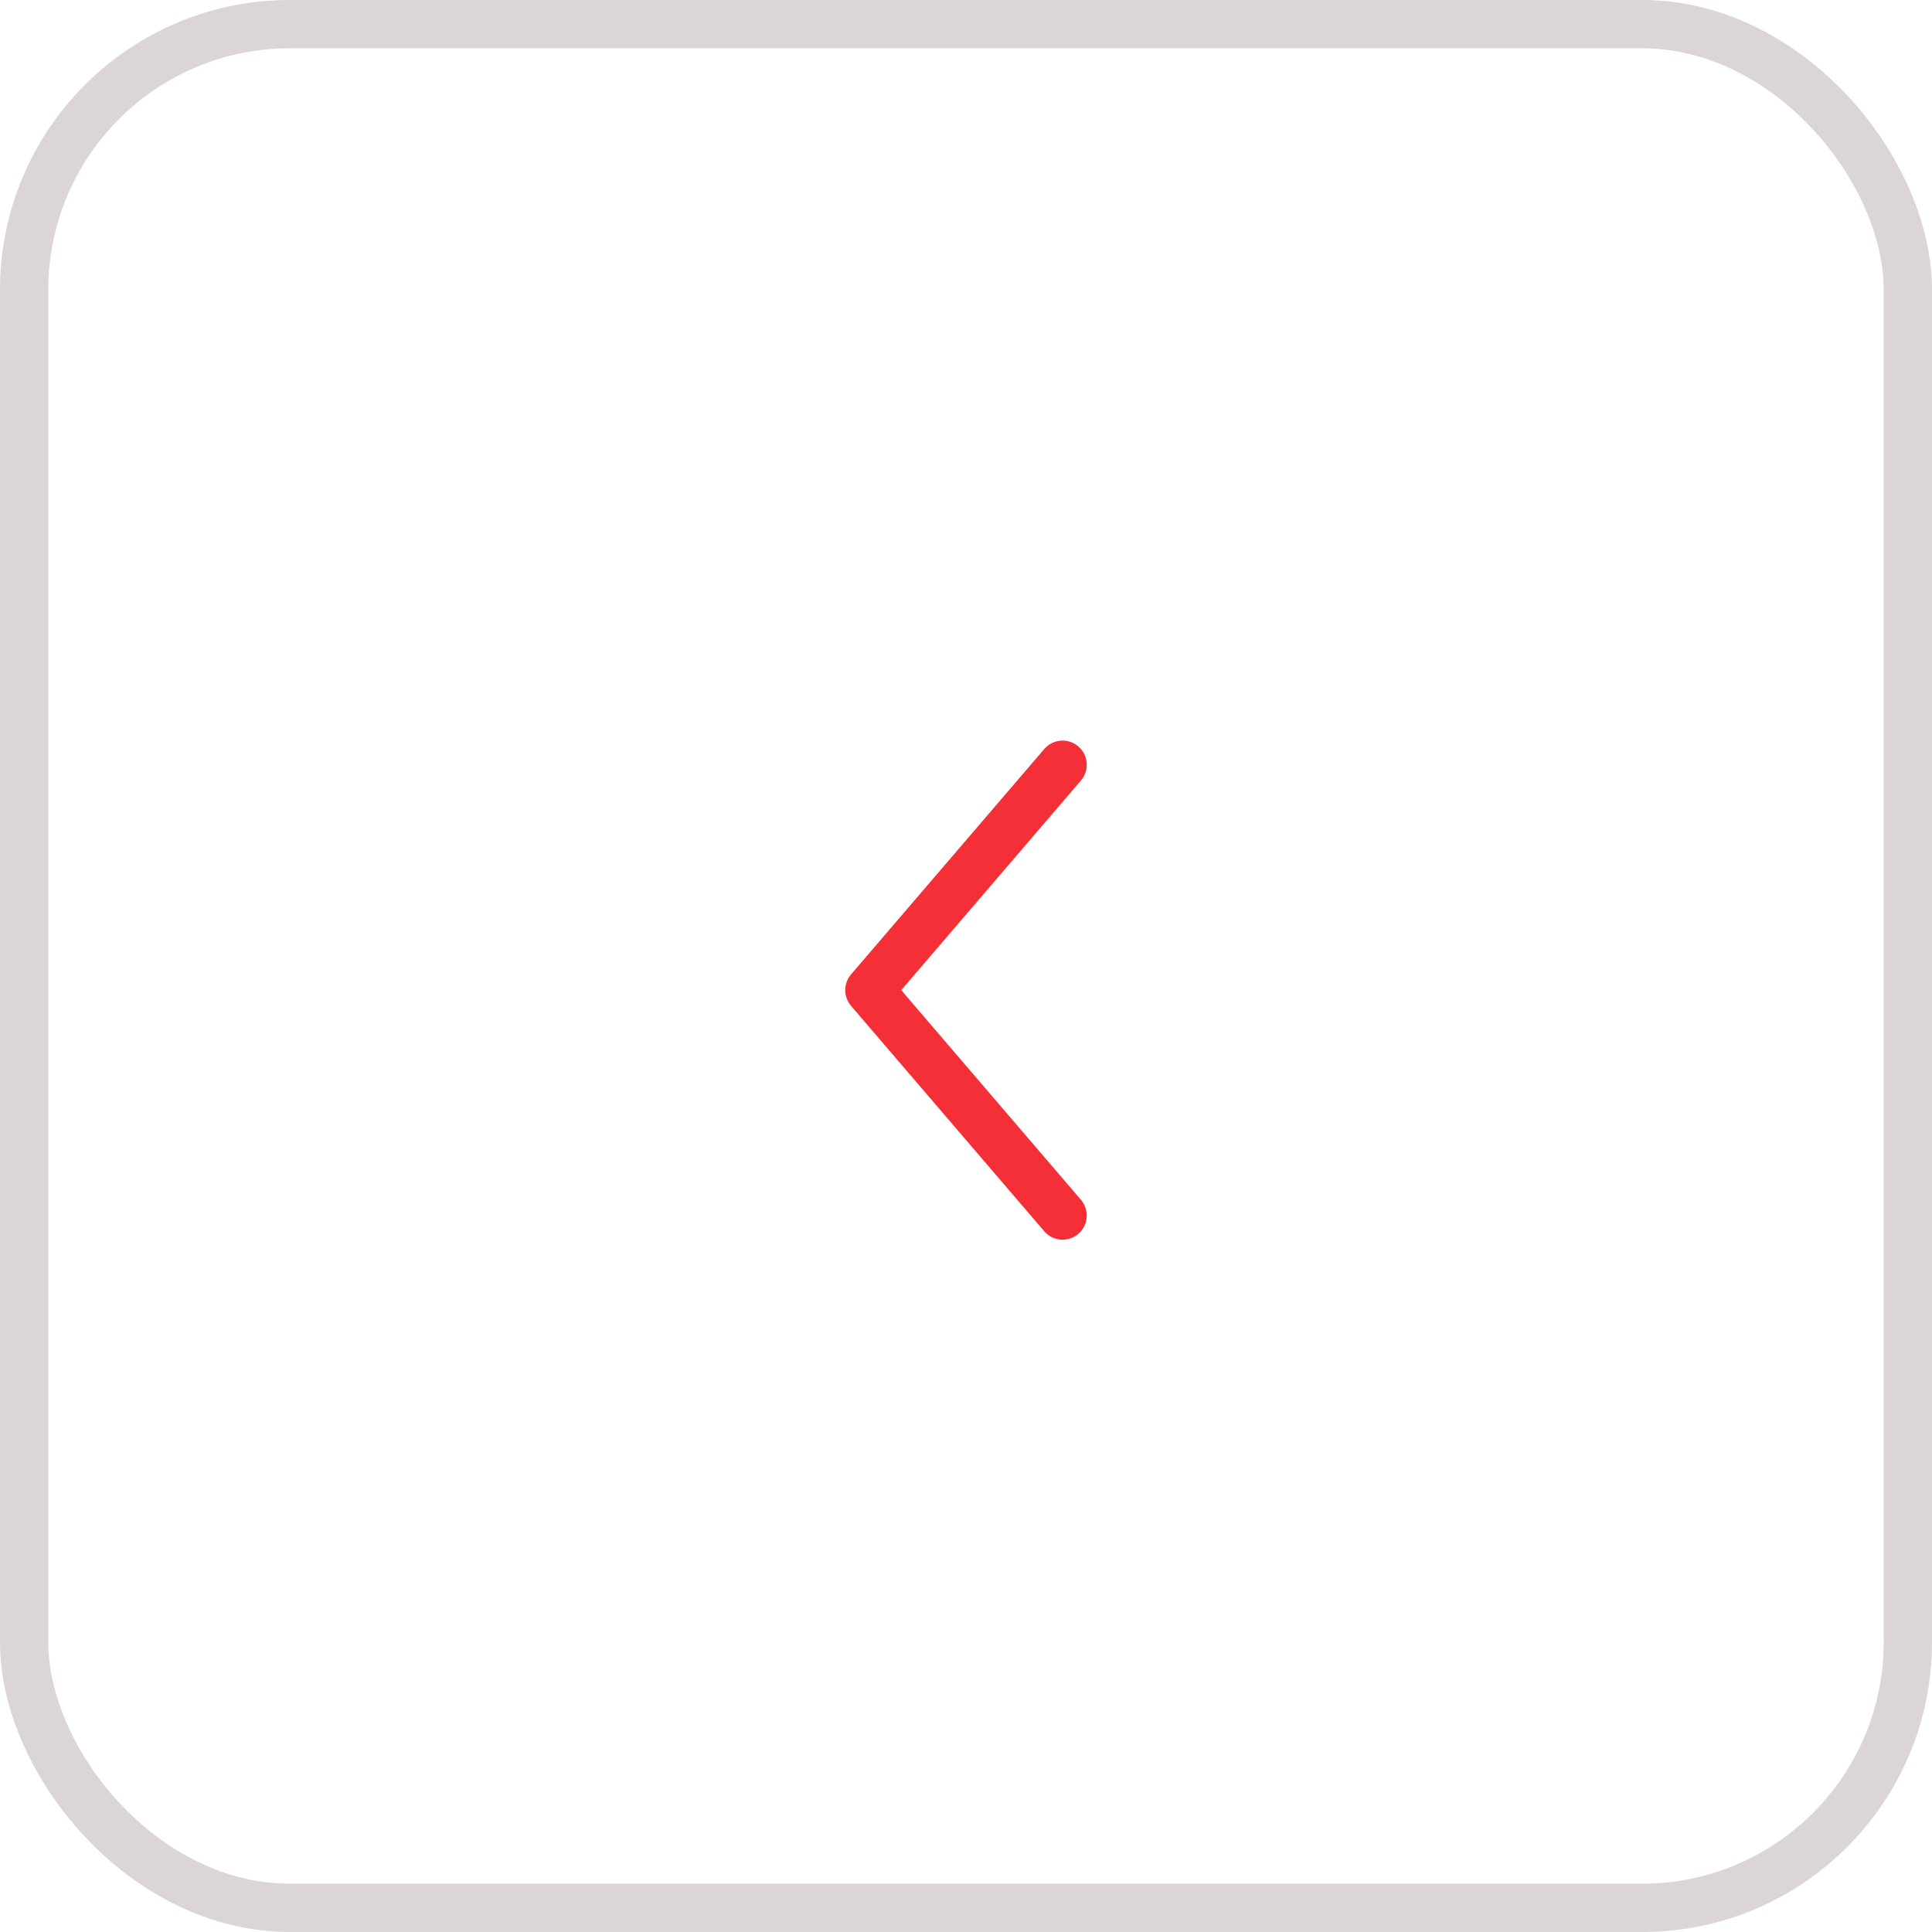 <?xml version="1.0" encoding="UTF-8"?> <svg xmlns="http://www.w3.org/2000/svg" width="40" height="40" viewBox="0 0 40 40" fill="none"><rect x="0.5" y="0.5" width="39" height="39" rx="5.5" stroke="#DBD5D5"></rect><path fill-rule="evenodd" clip-rule="evenodd" d="M22.325 15.454C22.535 15.633 22.559 15.949 22.38 16.159L18.659 20.5L22.38 24.841C22.559 25.051 22.535 25.366 22.325 25.546C22.116 25.726 21.8 25.702 21.62 25.492L17.62 20.825C17.46 20.638 17.46 20.362 17.62 20.174L21.62 15.508C21.8 15.298 22.116 15.274 22.325 15.454Z" fill="#F52F37"></path></svg> 